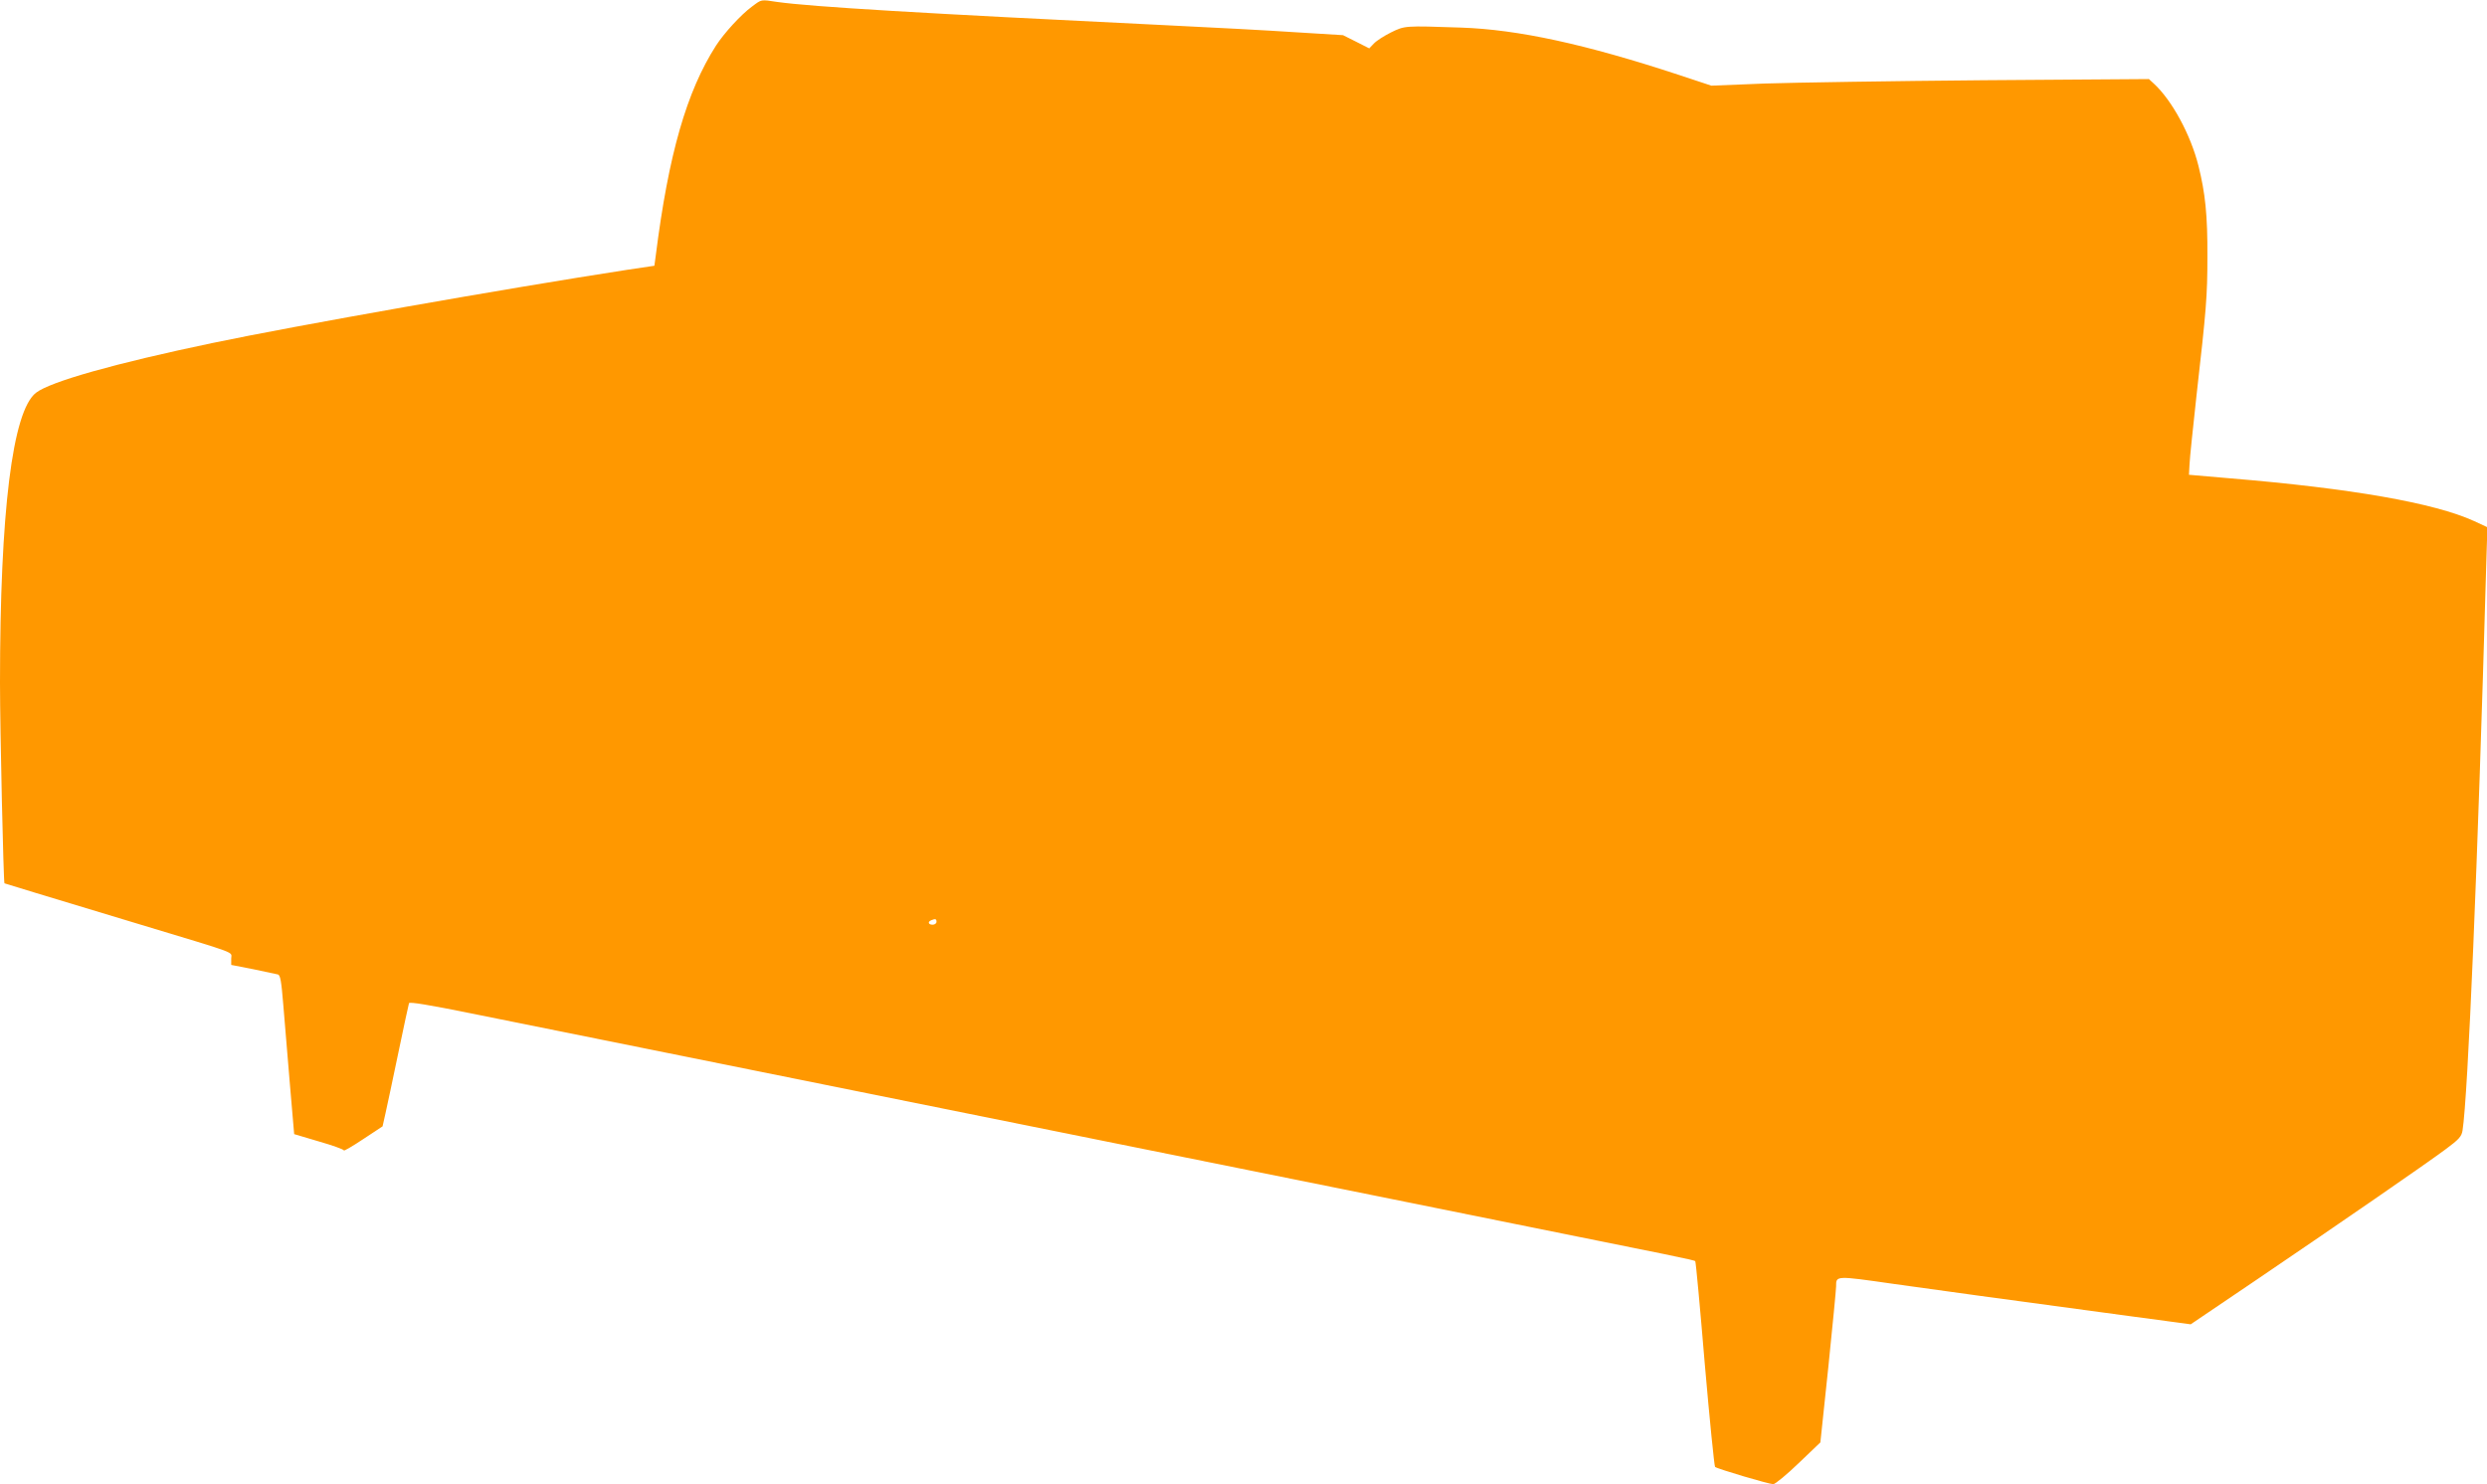<?xml version="1.0" standalone="no"?>
<!DOCTYPE svg PUBLIC "-//W3C//DTD SVG 20010904//EN"
 "http://www.w3.org/TR/2001/REC-SVG-20010904/DTD/svg10.dtd">
<svg version="1.0" xmlns="http://www.w3.org/2000/svg"
 width="1280pt" height="764pt" viewBox="0 0 1280 764"
 preserveAspectRatio="xMidYMid meet">
<g transform="translate(0,764) scale(0.1,-0.1)"
fill="#ff9800" stroke="none">
<path d="M3870 7606 c-56 -41 -143 -136 -185 -201 -151 -236 -244 -558 -310
-1081 l-7 -52 -141 -21 c-623 -96 -1711 -288 -2135 -377 -502 -105 -834 -199
-907 -256 -121 -95 -185 -610 -185 -1493 0 -246 18 -1026 23 -1032 2 -1 201
-62 702 -213 513 -155 465 -137 465 -174 l0 -33 113 -22 c61 -13 119 -25 127
-27 13 -3 18 -35 28 -156 7 -84 22 -268 34 -409 l22 -257 128 -38 c70 -20 128
-41 128 -46 0 -4 45 22 99 58 l100 66 15 67 c8 36 38 176 66 311 28 135 53
250 55 256 2 8 105 -9 322 -53 175 -35 586 -118 913 -184 1148 -232 1784 -360
2820 -569 575 -116 1311 -264 1635 -330 815 -164 925 -186 930 -192 3 -2 25
-240 49 -528 25 -288 49 -526 53 -531 11 -10 278 -89 300 -89 10 1 69 49 130
108 l112 107 41 388 c22 214 40 400 40 415 0 56 -5 56 296 13 268 -38 521 -72
1209 -165 l320 -43 340 230 c435 295 867 593 972 671 69 51 82 66 87 96 28
175 79 1387 121 2876 l7 230 -69 32 c-204 93 -630 168 -1258 220 l-209 18 3
54 c1 30 18 190 36 355 50 440 56 510 56 714 1 214 -11 327 -46 467 -40 160
-136 337 -229 423 l-26 24 -852 -6 c-469 -4 -976 -12 -1126 -17 l-274 -11
-166 55 c-483 159 -829 234 -1122 244 -293 10 -289 10 -361 -25 -36 -18 -75
-43 -88 -57 l-24 -25 -67 34 -68 34 -244 15 c-133 9 -432 25 -663 36 -1274 62
-1827 95 -2005 120 -86 13 -79 14 -130 -24z m950 -4711 c0 -8 -9 -15 -20 -15
-22 0 -27 15 -7 23 21 9 27 7 27 -8z"/>
</g>
</svg>
